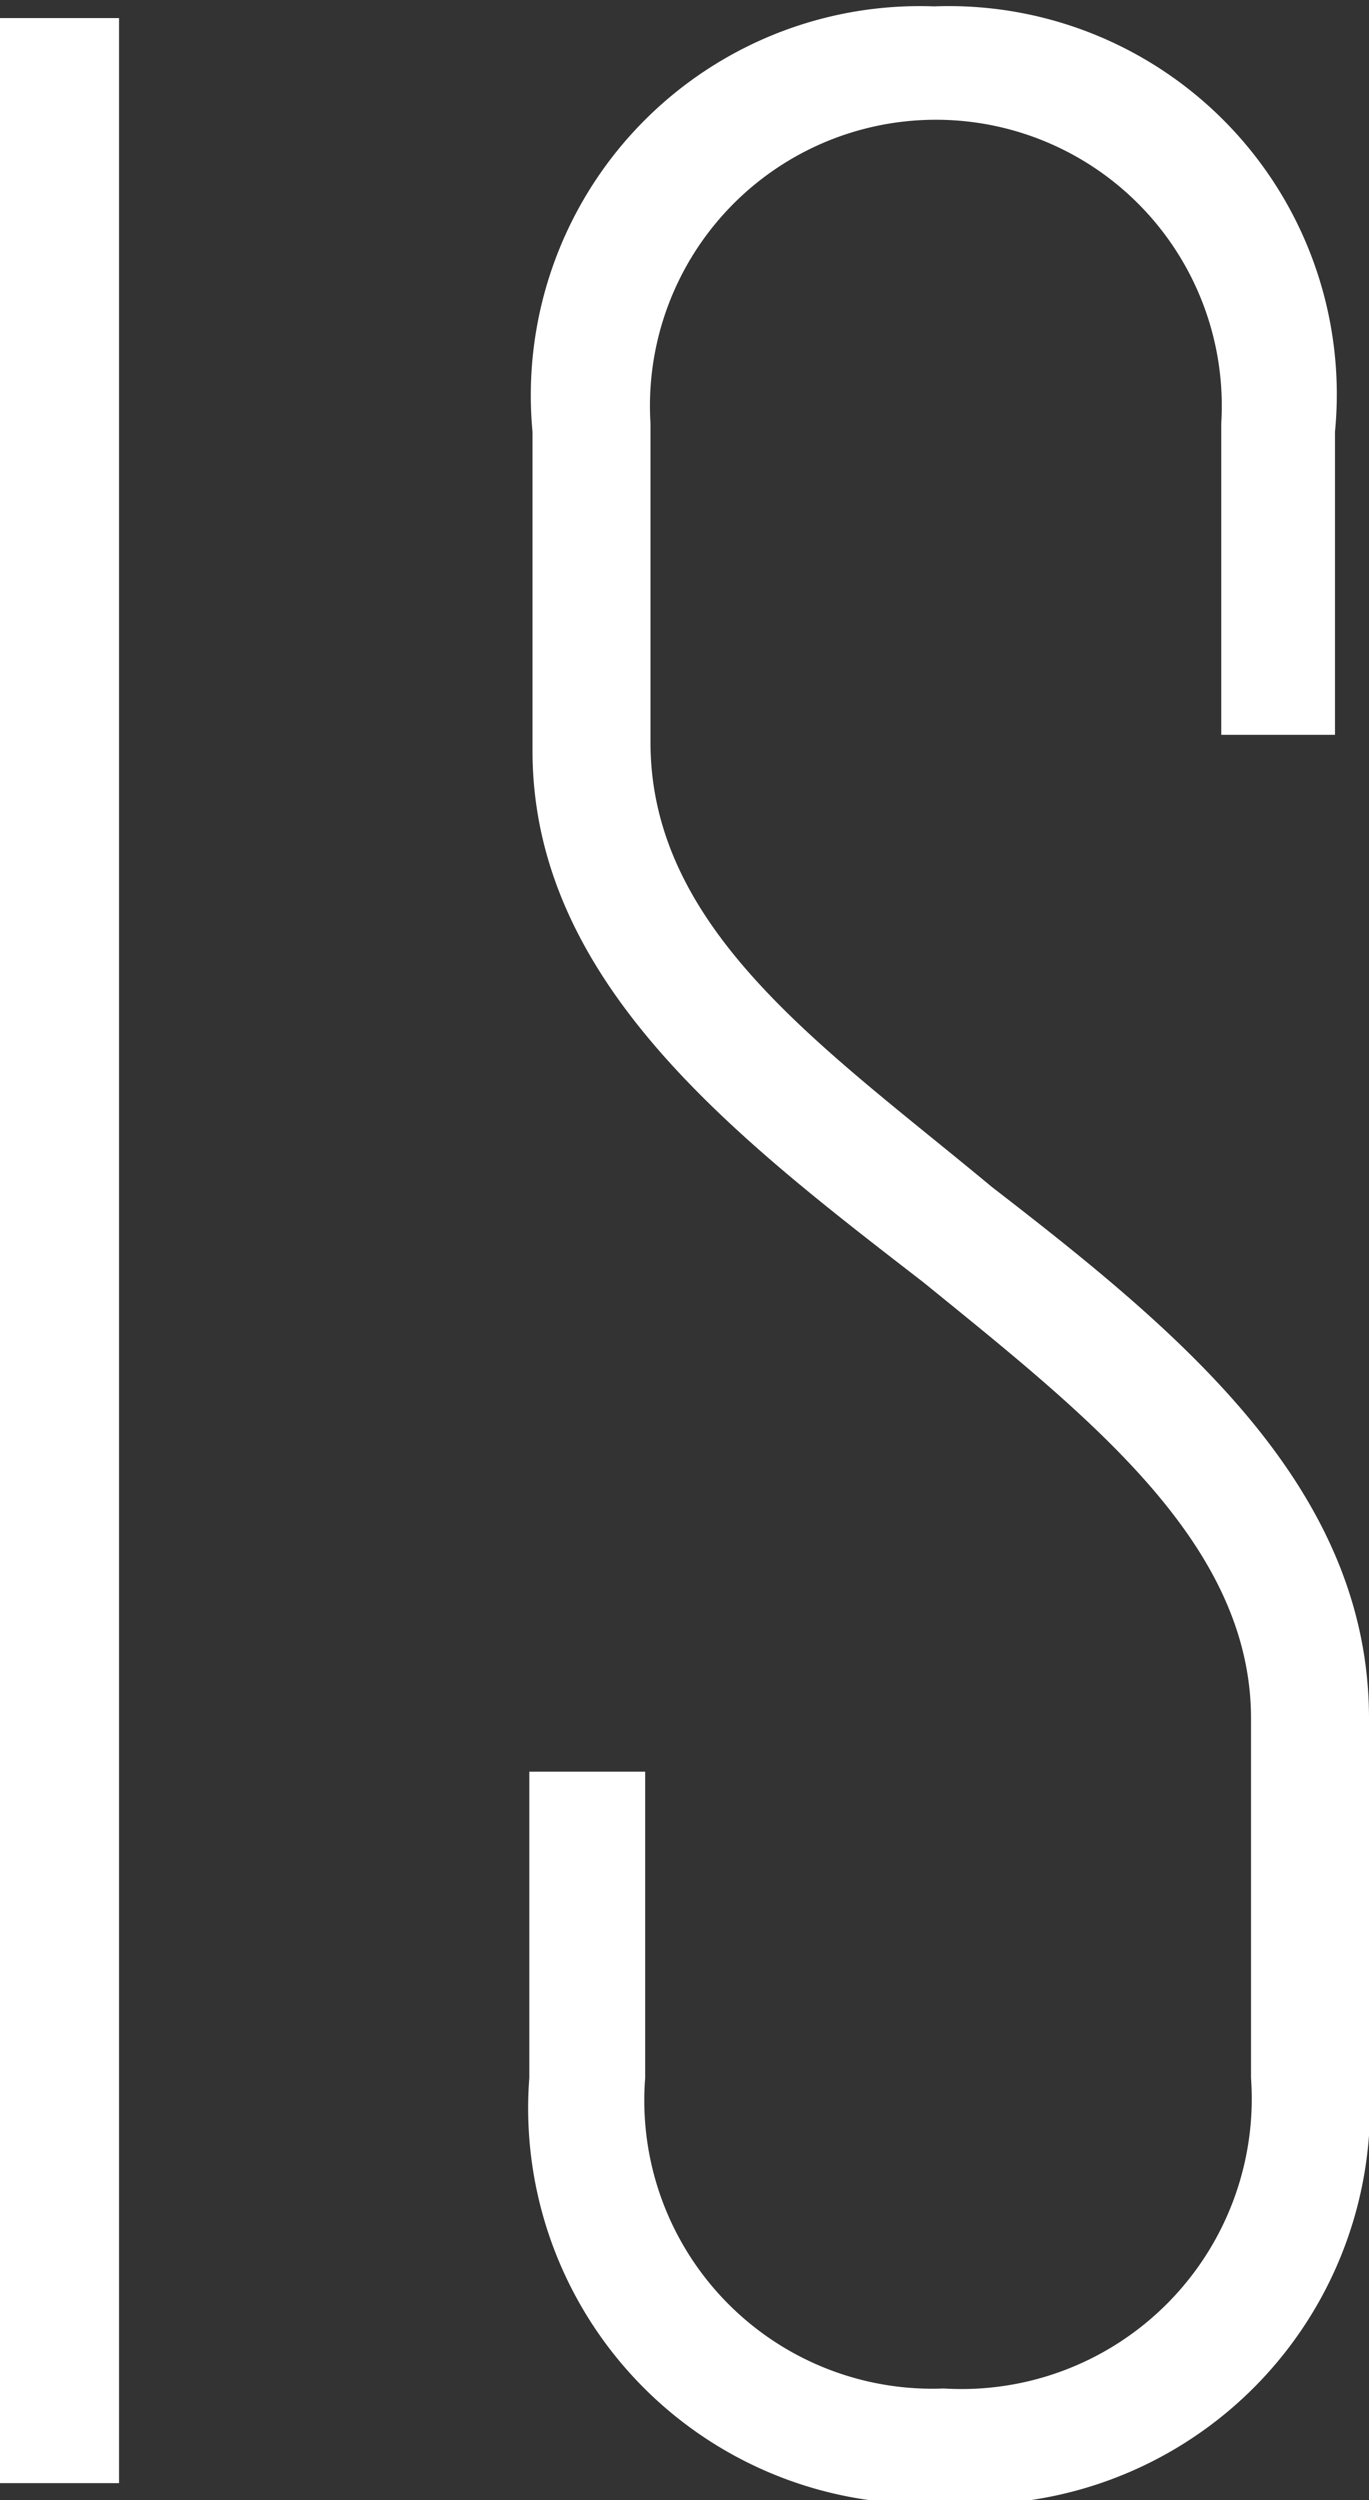 <?xml version="1.0" encoding="UTF-8"?> <svg xmlns="http://www.w3.org/2000/svg" id="Слой_1" data-name="Слой 1" viewBox="0 0 12.88 23.51"><rect x="0" y="0" width="12.88" height="23.51" fill="#333333" stroke="none"/><defs><style>.cls-1{fill:#fff;}</style></defs><path class="cls-1" d="M9.76,4.41h1.12V27.59H9.76Z" transform="translate(-9.76 -4.24)"></path><path class="cls-1" d="M19.09,15.4c1.76,1.36,3.55,2.82,3.55,5v3.38a3.74,3.74,0,0,1-4,4,3.72,3.72,0,0,1-3.9-4V20.9h1.09v2.88a2.71,2.71,0,0,0,2.81,2.92,2.73,2.73,0,0,0,2.89-2.92V20.4c0-1.65-1.53-2.84-3.08-4.1-1.76-1.36-3.68-2.82-3.68-5v-3a3.66,3.66,0,0,1,3.78-4,3.65,3.65,0,0,1,3.77,4v2.85H21.25V8.22a2.69,2.69,0,1,0-5.37,0v3C15.88,13,17.54,14.11,19.09,15.4Z" transform="translate(-9.76 -4.24)"></path></svg> 